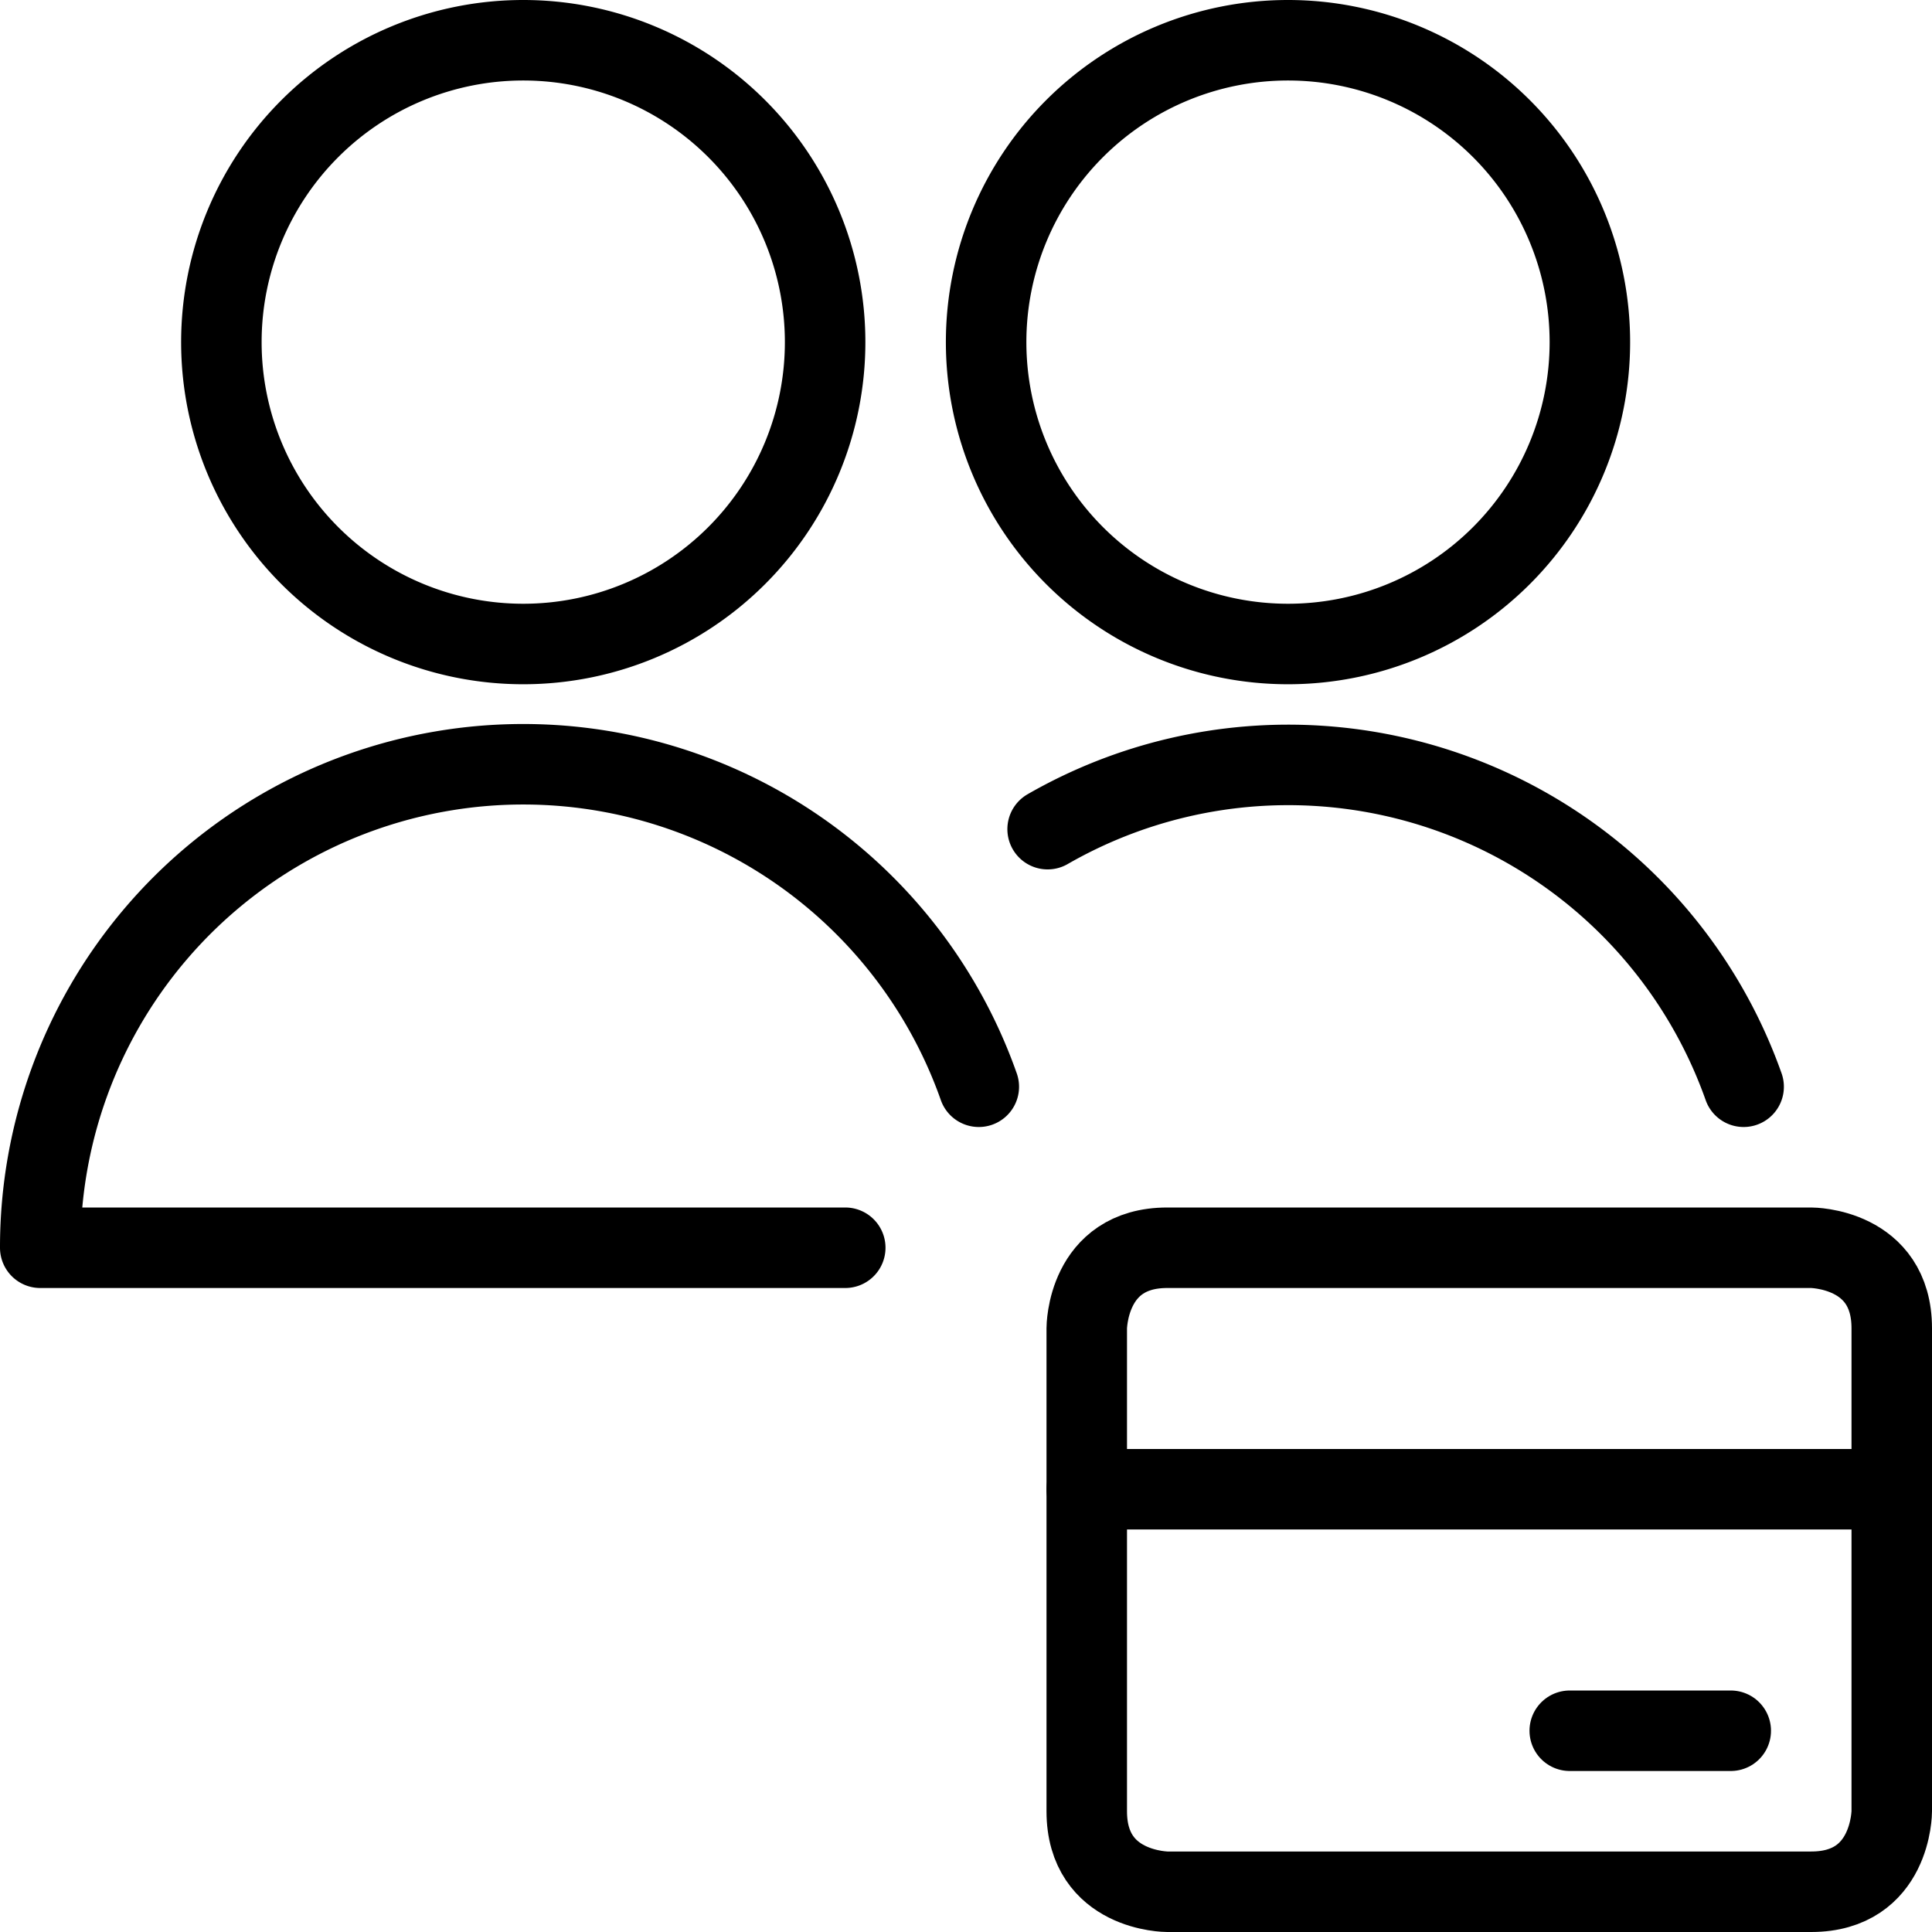 <svg id="Light" xmlns="http://www.w3.org/2000/svg" viewBox="0 0 24 24"><defs></defs><title>multiple-actions-credit-card</title><path d="M14.5 15.5h8s1 0 1 1v6s0 1 -1 1h-8s-1 0 -1 -1v-6s0 -1 1 -1" fill="none" stroke="#000000" stroke-linecap="round" stroke-linejoin="round" stroke-width="1"></path><path d="m13.5 18.5 10 0" fill="none" stroke="#000000" stroke-linecap="round" stroke-linejoin="round" stroke-width="1"></path><path d="m21.5 21.5 -2 0" fill="none" stroke="#000000" stroke-linecap="round" stroke-linejoin="round" stroke-width="1"></path><path d="M10.5 15.5H0.5a6 6 0 0 1 11.659 -2" fill="none" stroke="#000000" stroke-linecap="round" stroke-linejoin="round" stroke-width="1"></path><path d="M2.75 4.25a3.75 3.75 0 1 0 7.5 0 3.75 3.75 0 1 0 -7.5 0" fill="none" stroke="#000000" stroke-linecap="round" stroke-linejoin="round" stroke-width="1"></path><path d="M12.25 4.25a3.75 3.75 0 1 0 7.5 0 3.75 3.75 0 1 0 -7.5 0" fill="none" stroke="#000000" stroke-linecap="round" stroke-linejoin="round" stroke-width="1"></path><path d="M21.66 13.5a6 6 0 0 0 -8.646 -3.2" fill="none" stroke="#000000" stroke-linecap="round" stroke-linejoin="round" stroke-width="1"></path></svg>